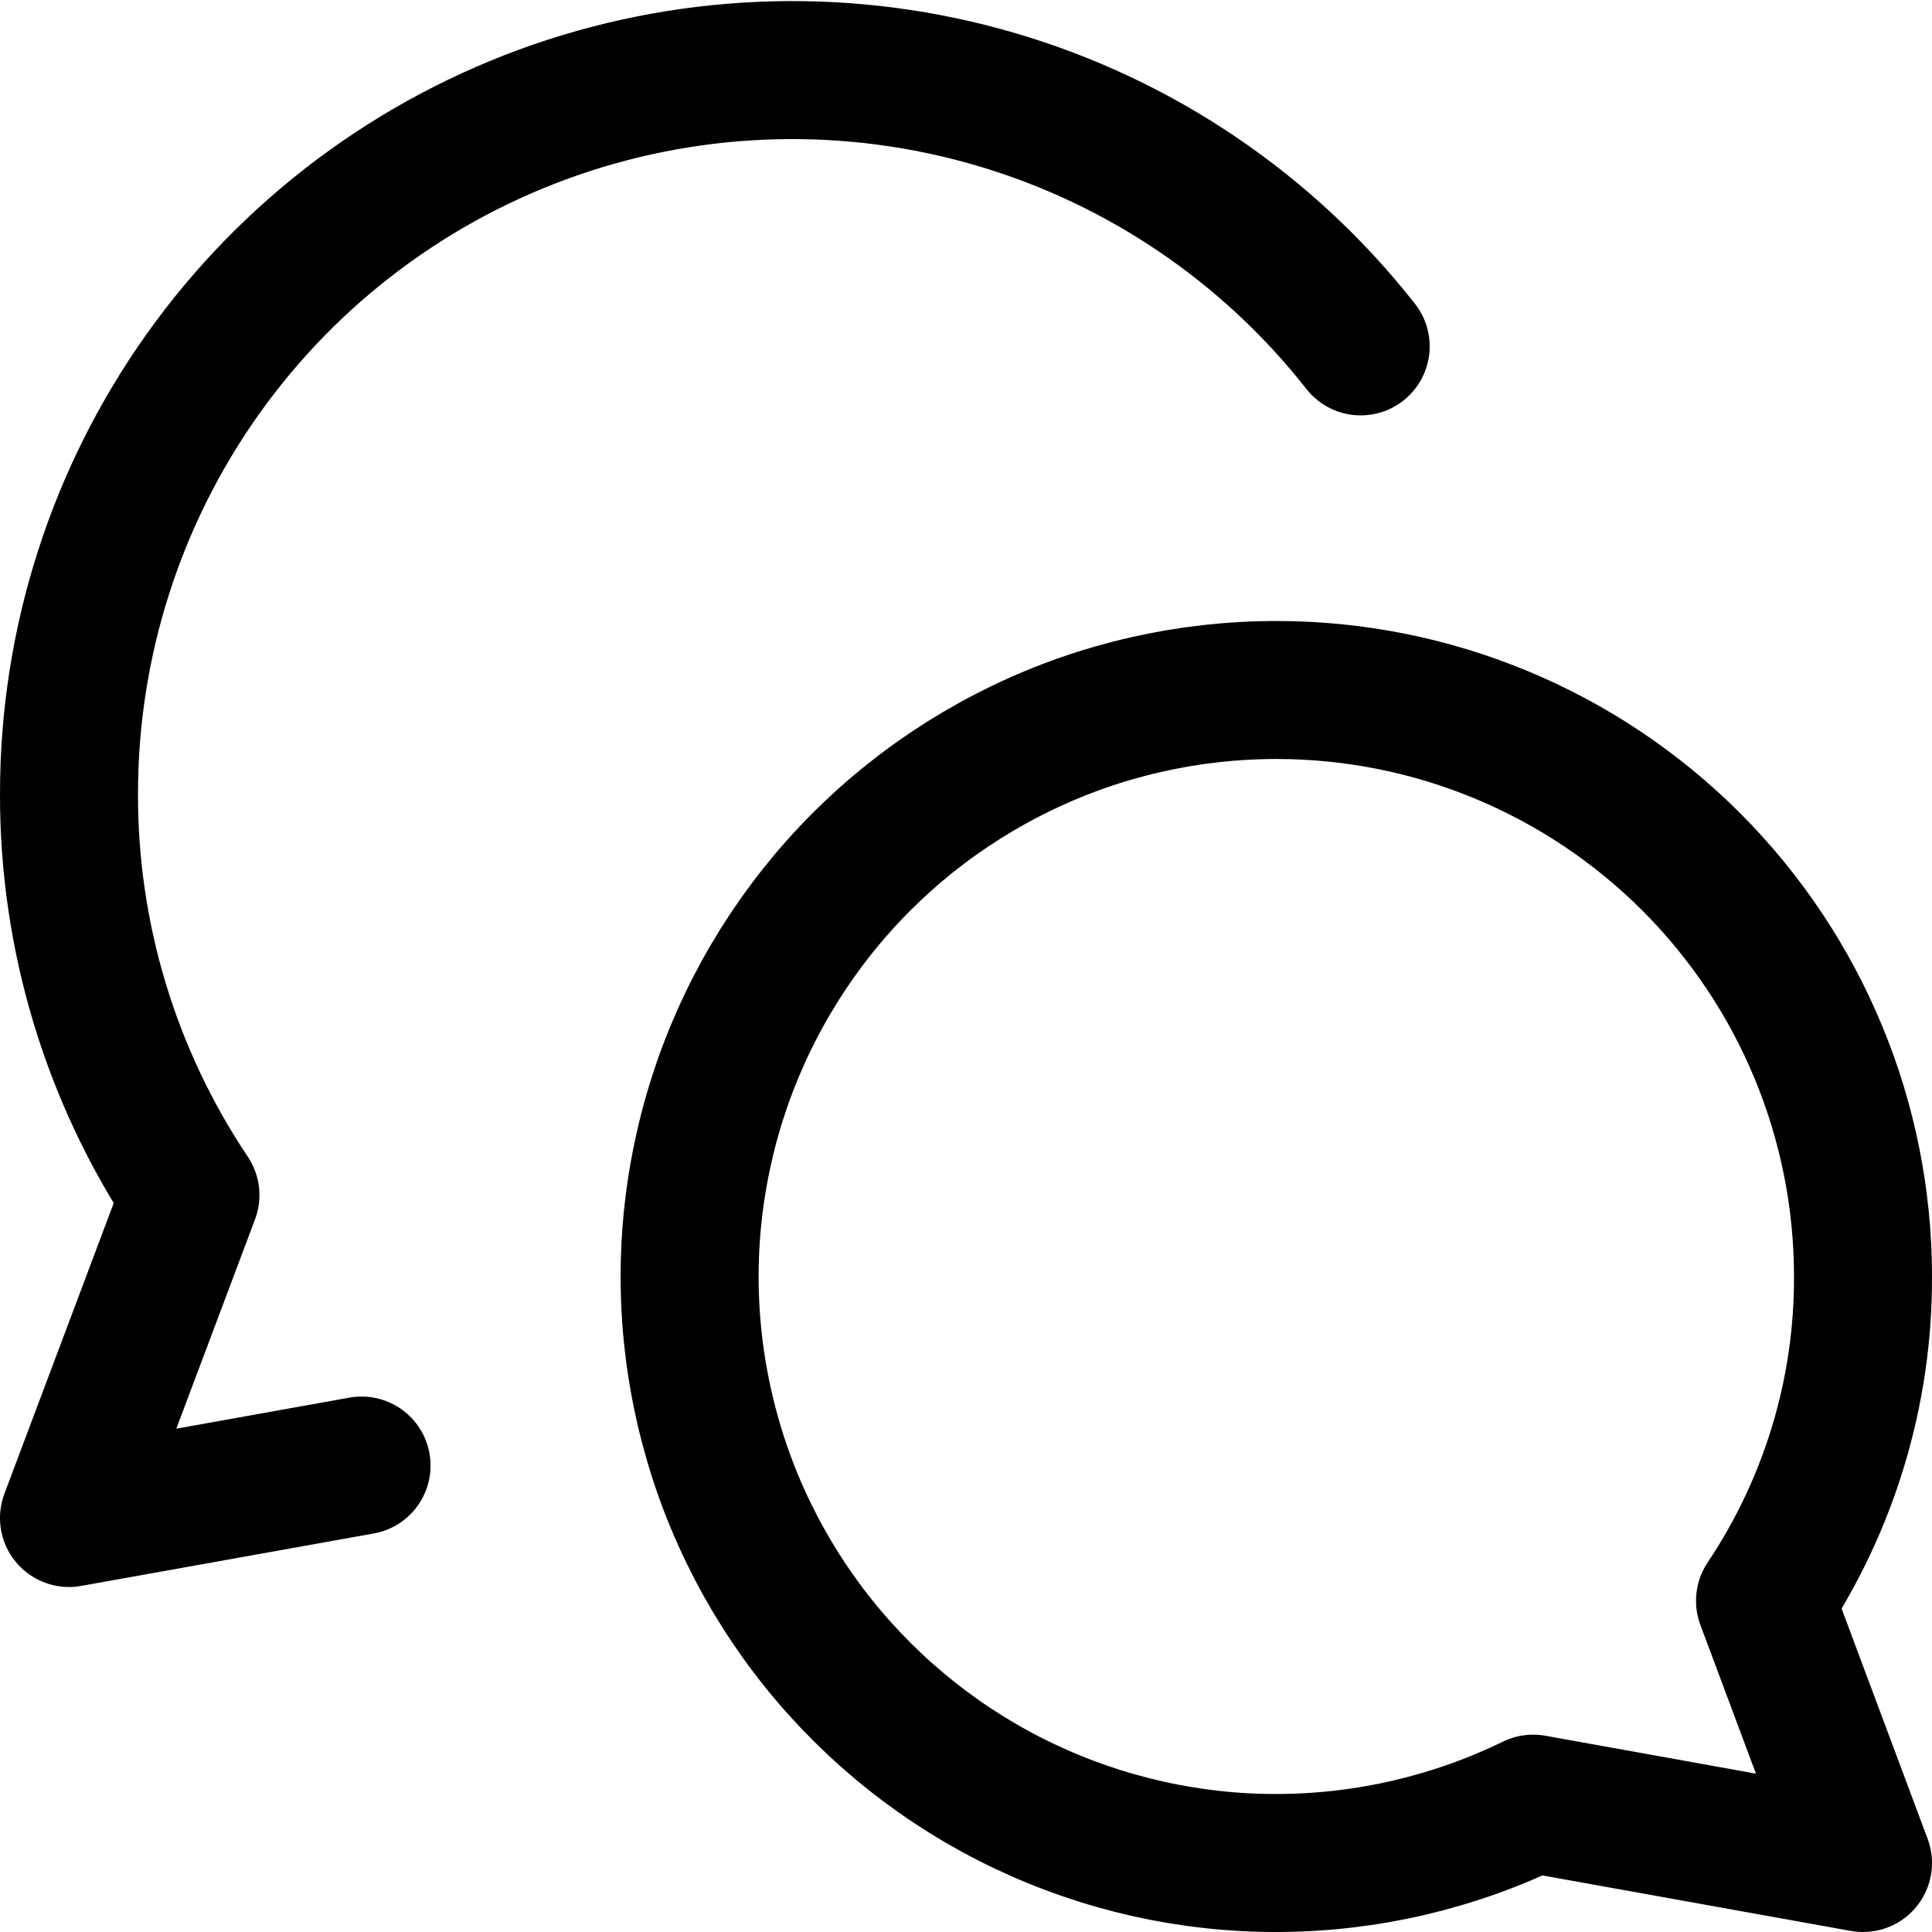 <svg xmlns="http://www.w3.org/2000/svg" fill="none" viewBox="0 0 14 14" id="Chat-Two-Bubbles-Oval--Streamline-Core"><desc>Chat Two Bubbles Oval Streamline Icon: https://streamlinehq.com</desc><g id="chat-two-bubbles-oval--messages-message-bubble-chat-oval-conversation"><path id="Vector" stroke="#000000" stroke-linecap="round" stroke-linejoin="round" d="M9.25 5c1.127 0 2.208 0.448 3.005 1.245 0.797 0.797 1.245 1.878 1.245 3.005 0.003 0.837 -0.245 1.655 -0.71 2.35l0.71 1.9 -2.39 -0.43c-0.575 0.28 -1.205 0.427 -1.845 0.43 -0.639 0.003 -1.271 -0.139 -1.848 -0.414 -0.577 -0.275 -1.085 -0.678 -1.485 -1.176 -0.4 -0.499 -0.683 -1.081 -0.826 -1.705 -0.144 -0.623 -0.145 -1.271 -0.003 -1.894 0.141 -0.624 0.422 -1.207 0.82 -1.708 0.398 -0.5 0.904 -0.904 1.481 -1.182C7.979 5.143 8.611 5 9.25 5v0Z" stroke-width="1"></path><path id="Vector_2" stroke="#000000" stroke-linecap="round" stroke-linejoin="round" d="M9.86 2.51c-0.673 -0.857 -1.597 -1.483 -2.643 -1.79C6.171 0.413 5.056 0.44 4.026 0.796 2.996 1.153 2.103 1.821 1.471 2.709 0.839 3.597 0.5 4.66 0.5 5.75c-0.003 1.036 0.303 2.049 0.88 2.91L0.5 11l2.12 -0.38" stroke-width="1"></path></g></svg>